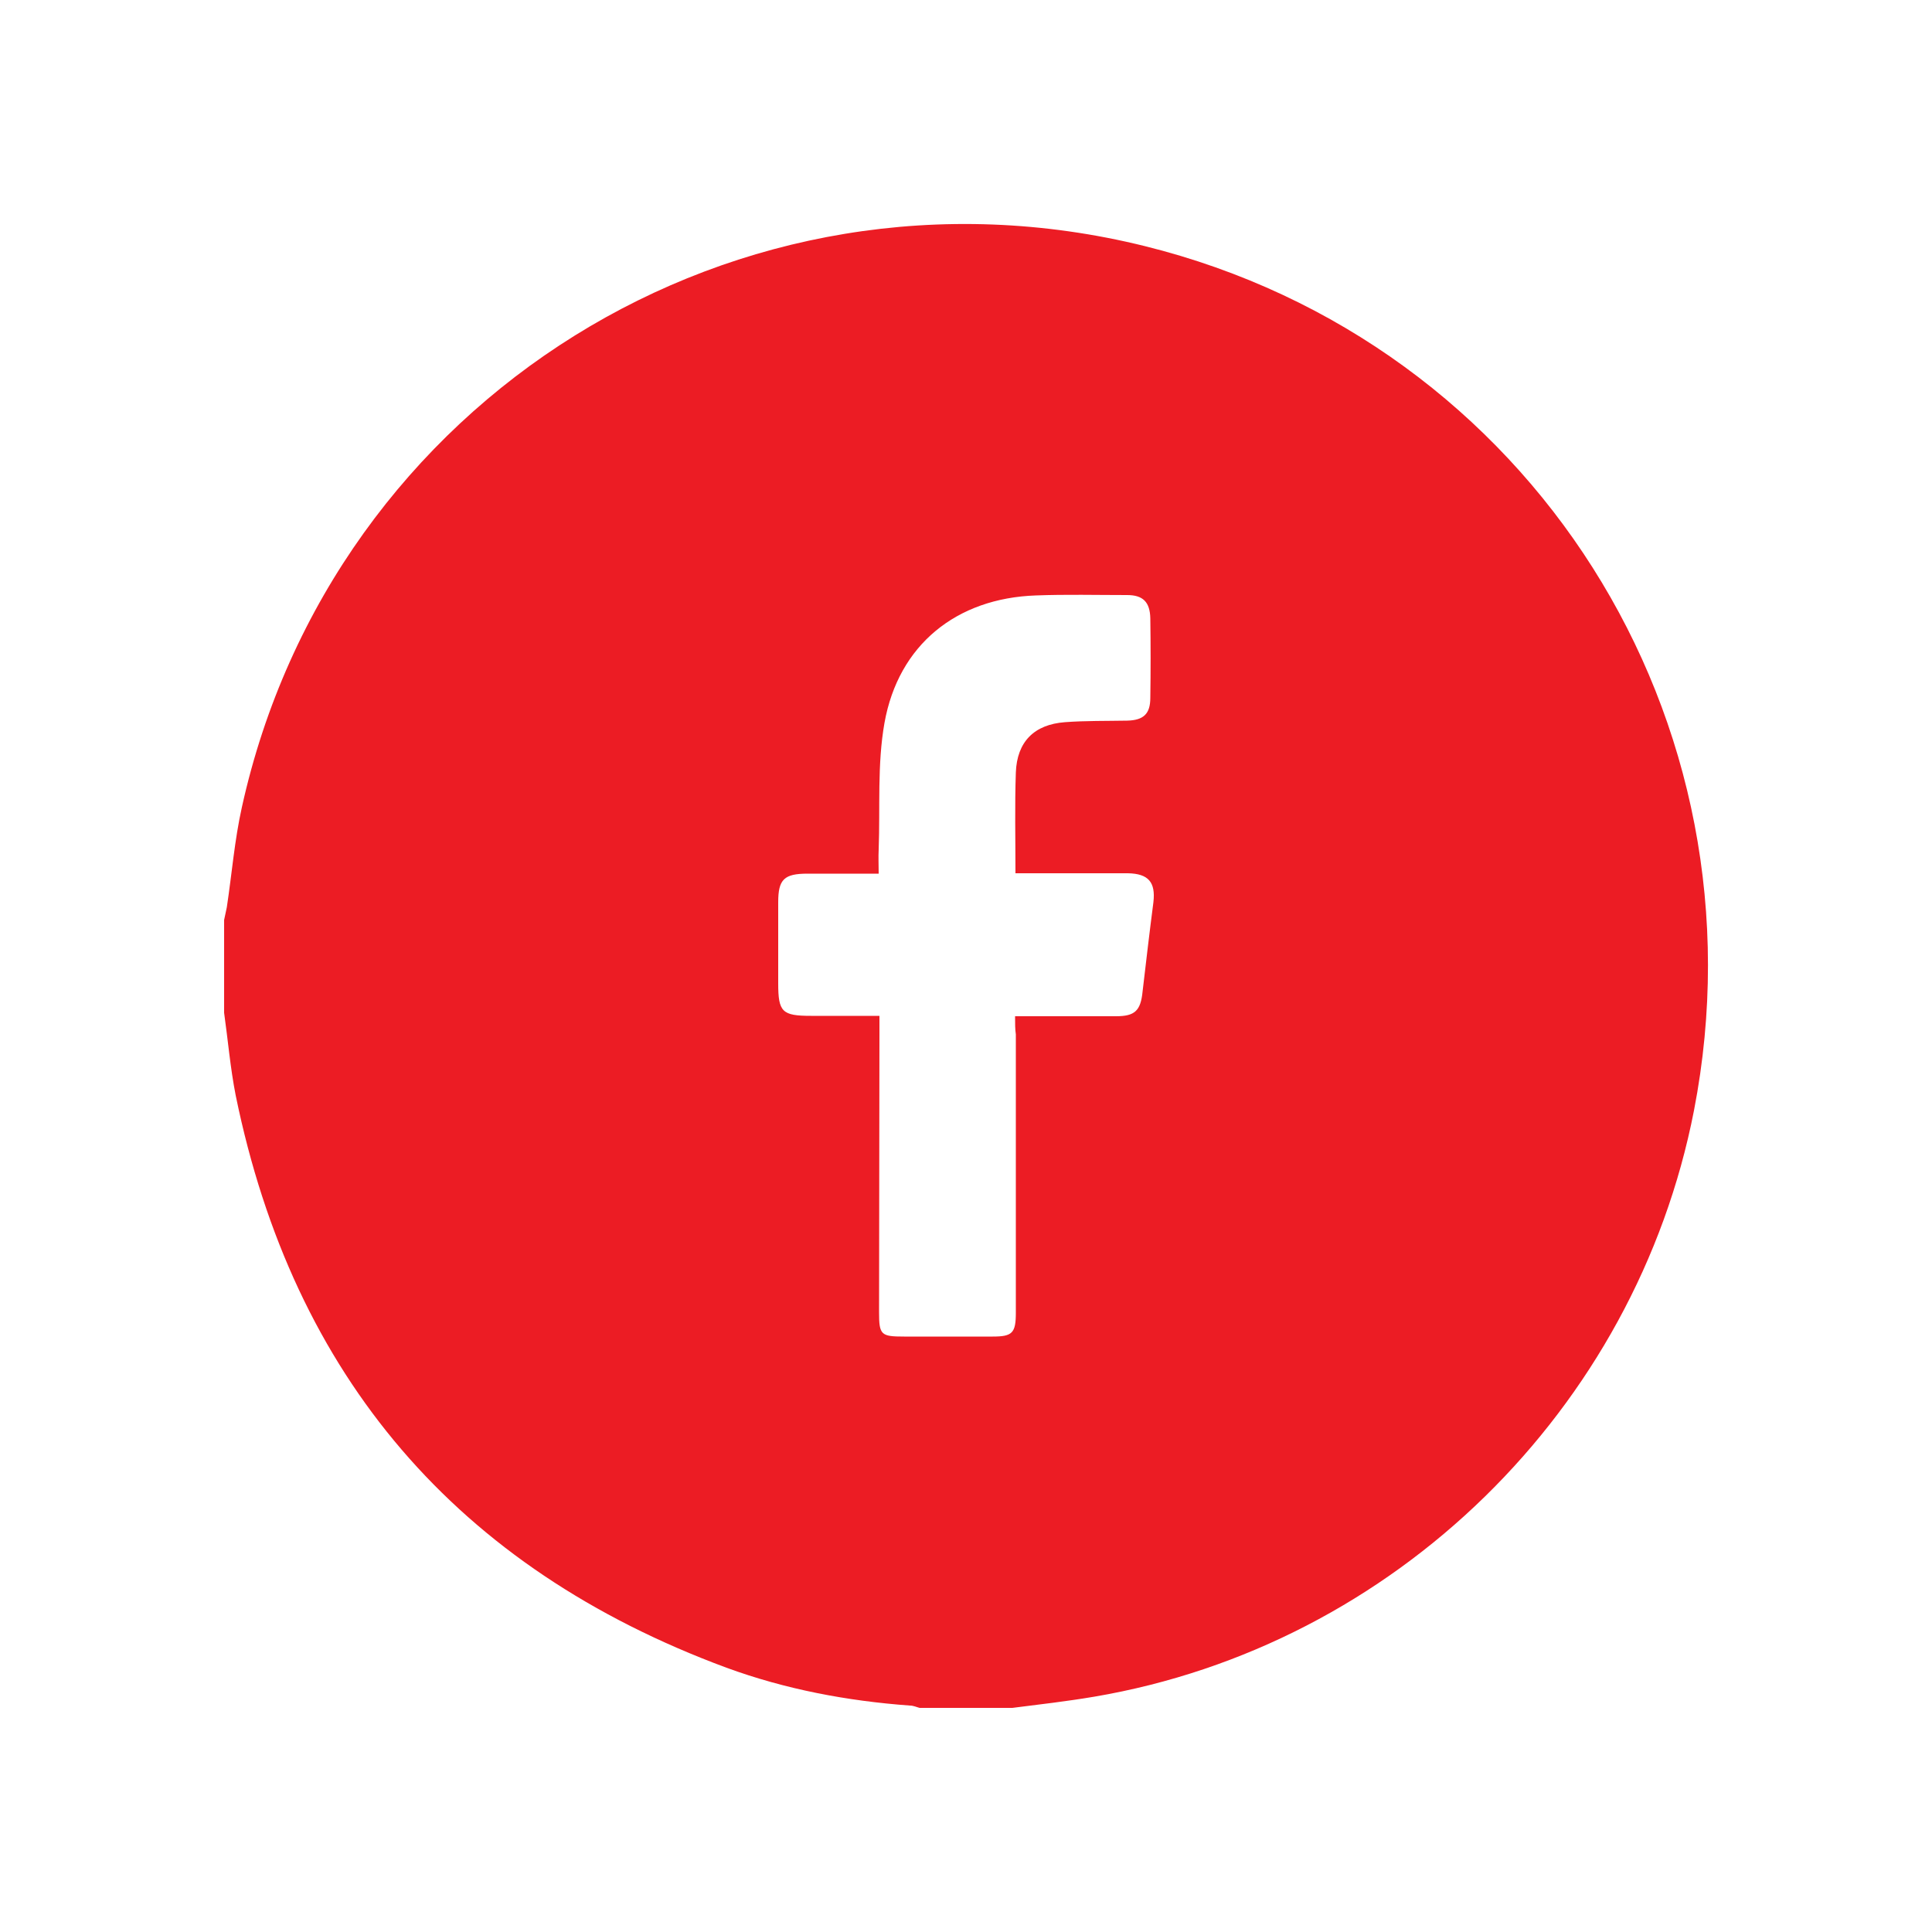 <?xml version="1.0" encoding="UTF-8"?> <svg xmlns="http://www.w3.org/2000/svg" width="40" height="40" viewBox="0 0 40 40" fill="none"><path d="M20.96 35.36C20.32 35.36 19.68 35.36 19.04 35.36C18.976 35.344 18.912 35.312 18.84 35.312C17.536 35.216 16.264 34.976 15.04 34.528C9.464 32.464 6.072 28.504 4.88 22.68C4.768 22.112 4.72 21.536 4.64 20.968C4.64 20.328 4.64 19.688 4.64 19.048C4.656 18.96 4.68 18.872 4.696 18.784C4.8 18.096 4.856 17.392 5.008 16.712C6.872 8.256 15.28 3.008 23.704 5.096C31.704 7.08 36.64 14.904 35.072 22.992C33.864 29.184 28.872 34.072 22.656 35.128C22.088 35.224 21.528 35.288 20.96 35.36ZM21.016 21.04C21.152 21.04 21.256 21.04 21.368 21.04C21.944 21.04 22.528 21.04 23.104 21.04C23.496 21.04 23.616 20.928 23.656 20.528C23.728 19.912 23.8 19.296 23.88 18.68C23.928 18.264 23.776 18.088 23.352 18.08C22.68 18.08 22.016 18.08 21.344 18.08C21.24 18.08 21.136 18.08 21.024 18.08C21.024 17.352 21.008 16.672 21.032 15.992C21.056 15.36 21.408 15 22.048 14.952C22.472 14.92 22.904 14.928 23.336 14.92C23.672 14.912 23.816 14.784 23.816 14.448C23.824 13.896 23.824 13.352 23.816 12.8C23.808 12.464 23.664 12.32 23.336 12.32C22.704 12.32 22.072 12.304 21.448 12.328C19.8 12.384 18.6 13.352 18.312 14.968C18.16 15.824 18.224 16.72 18.192 17.592C18.184 17.752 18.192 17.904 18.192 18.088C17.672 18.088 17.192 18.088 16.72 18.088C16.232 18.088 16.112 18.208 16.112 18.68C16.112 19.24 16.112 19.8 16.112 20.36C16.112 20.952 16.192 21.032 16.792 21.032C17.256 21.032 17.728 21.032 18.208 21.032C18.208 21.184 18.208 21.296 18.208 21.408C18.208 23.328 18.2 25.248 18.2 27.168C18.2 27.64 18.24 27.672 18.72 27.672C19.328 27.672 19.936 27.672 20.552 27.672C20.96 27.672 21.032 27.6 21.032 27.176C21.032 25.256 21.032 23.336 21.032 21.416C21.016 21.312 21.016 21.192 21.016 21.04Z" fill="#EC1C24"></path></svg> 